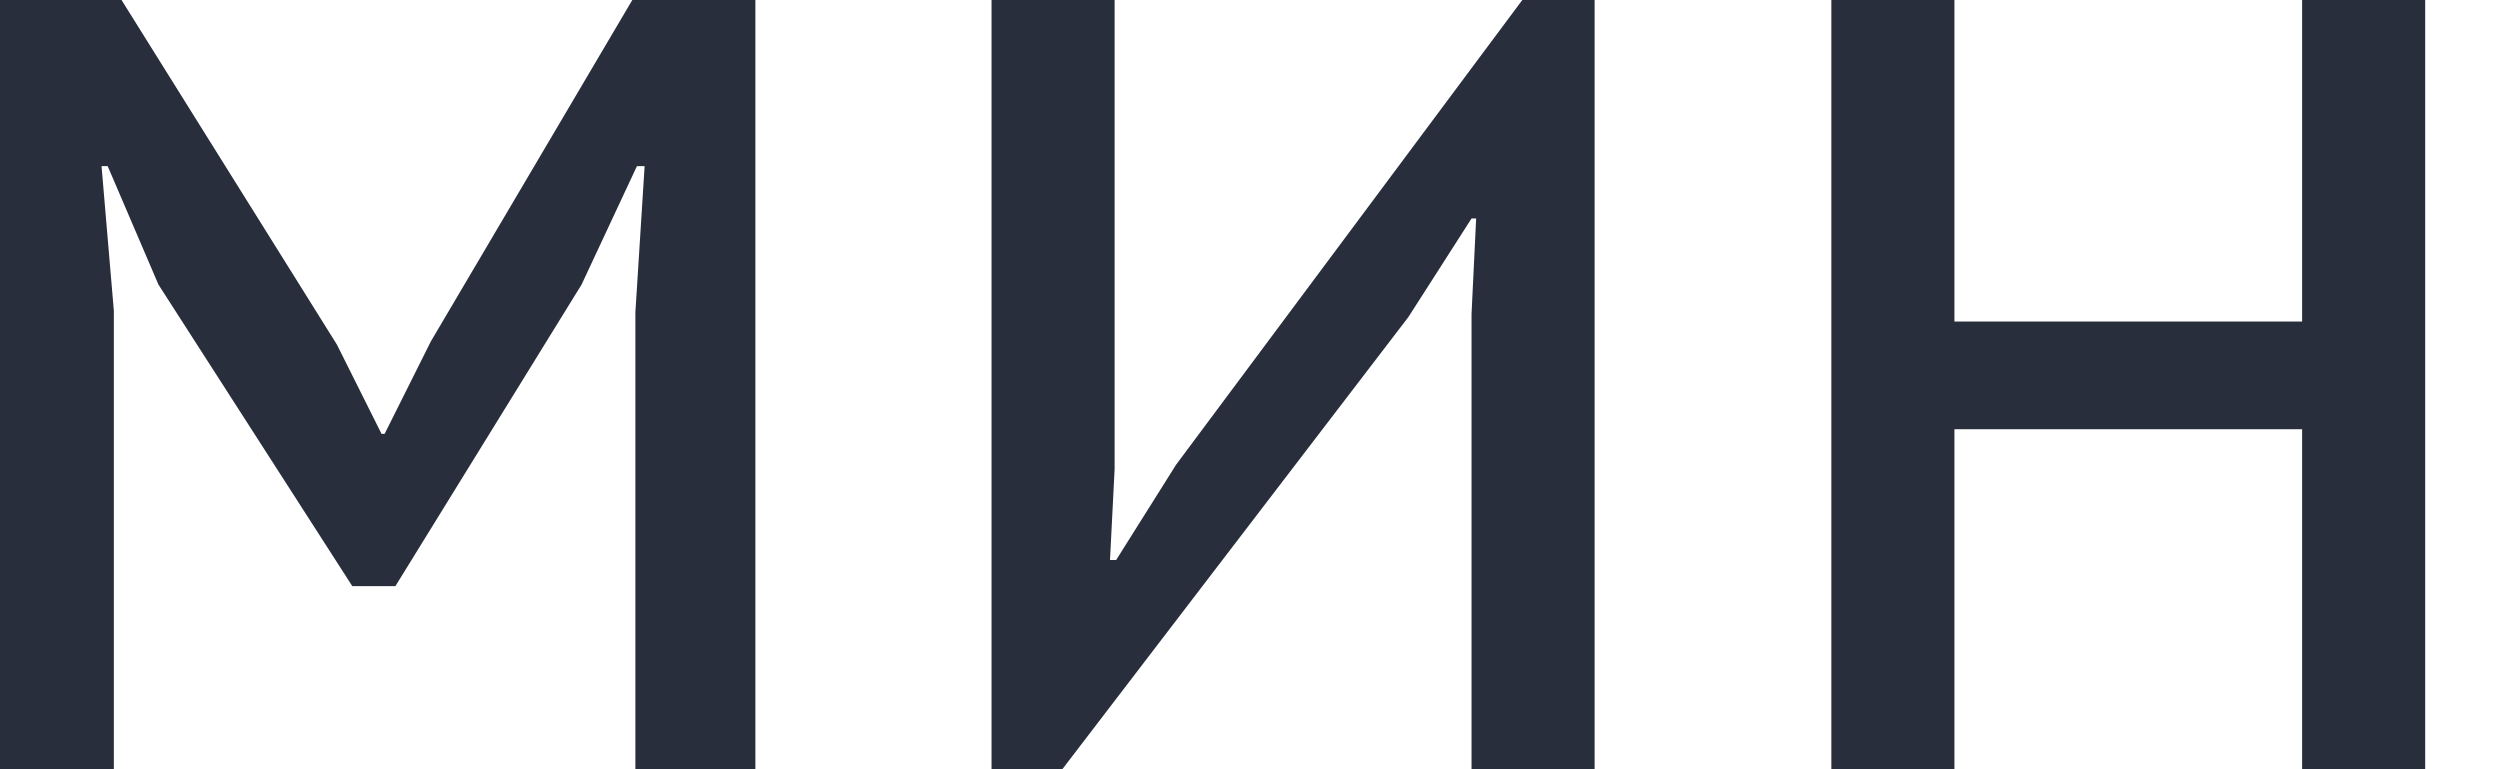 <svg width="13" height="4" viewBox="0 0 13 4" fill="none" xmlns="http://www.w3.org/2000/svg">
<path d="M11.971 2.232H10.163V4H9.523V0H10.163V1.672H11.971V0H12.611V4H11.971V2.232Z" fill="#282E3C"/>
<path d="M7.652 1.632L7.676 1.136H7.652L7.324 1.648L5.524 4H5.156V0H5.796V2.44L5.772 2.912H5.804L6.116 2.416L7.916 0H8.292V4H7.652V1.632Z" fill="#282E3C"/>
<path d="M3.304 1.624L3.352 0.864H3.312L3.024 1.48L2.056 3.048H1.832L0.824 1.48L0.56 0.864H0.528L0.592 1.616V4H0V0H0.632L1.752 1.792L1.984 2.256H2L2.24 1.776L3.288 0H3.928V4H3.304V1.624Z" fill="#282E3C"/>
</svg>
